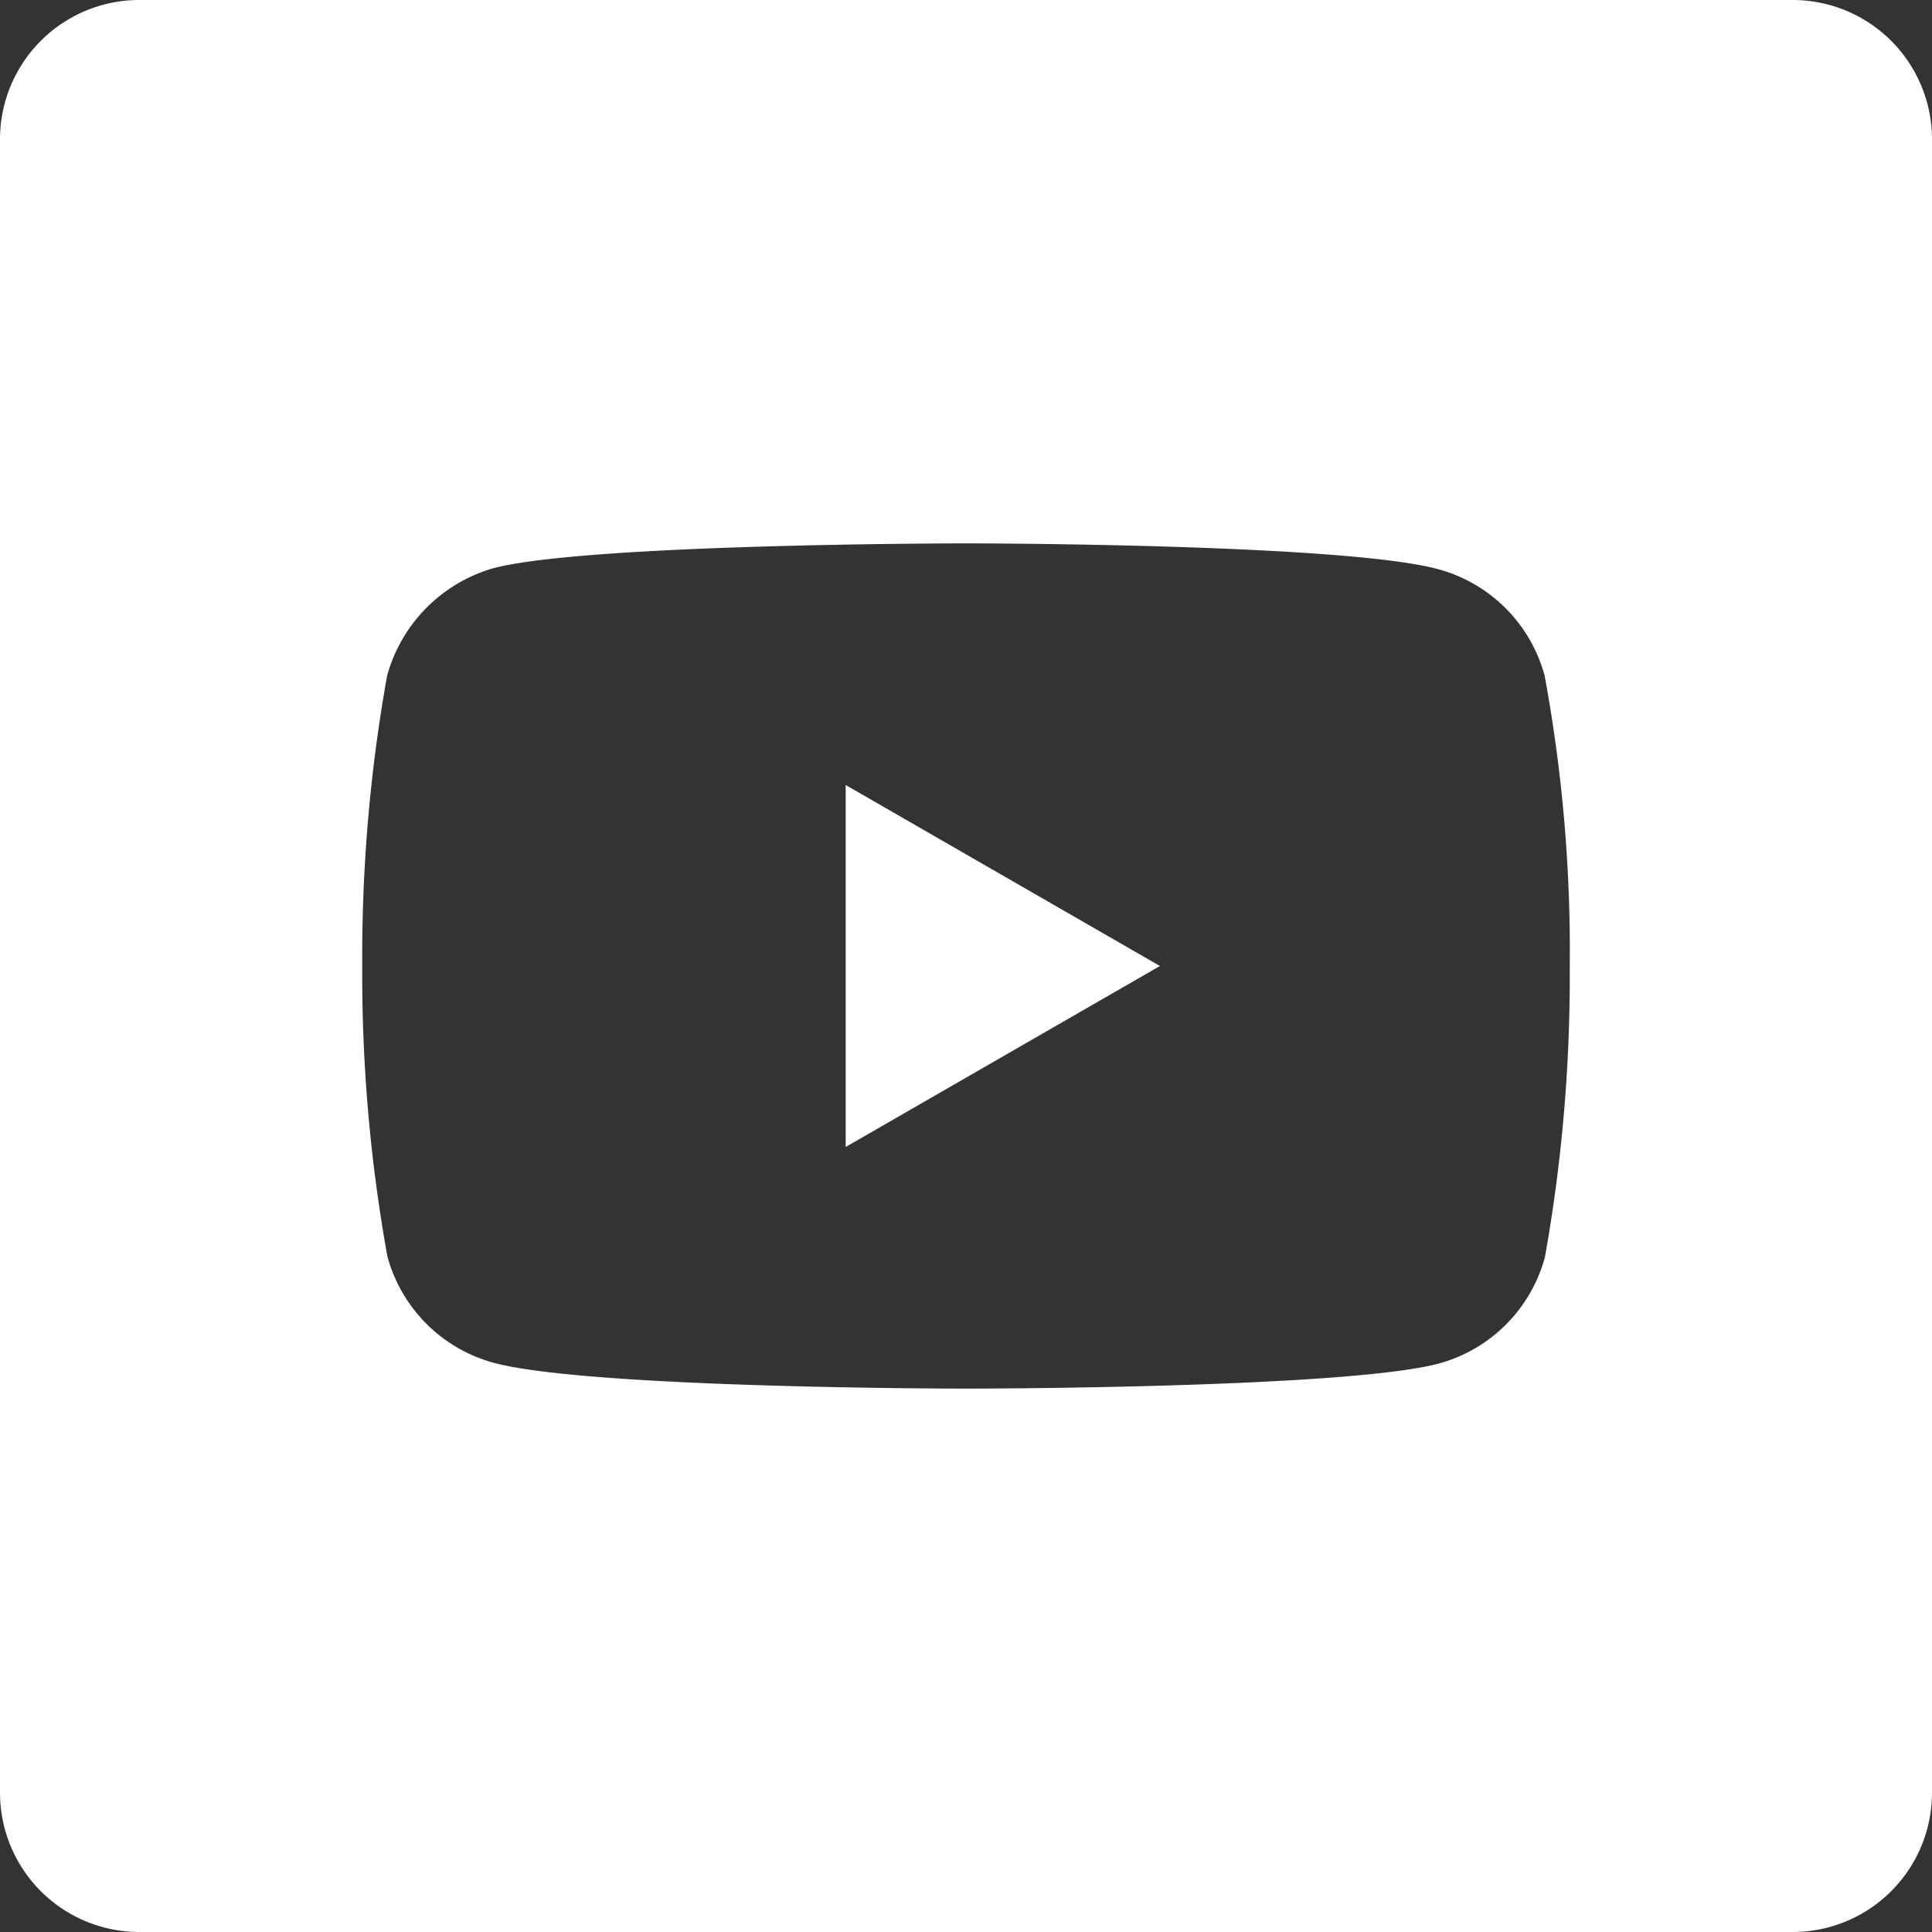 <?xml version="1.0" encoding="UTF-8"?>
<svg xmlns="http://www.w3.org/2000/svg" id="Group_7" data-name="Group 7" width="40" height="40">
  <rect width="100%" height="100%" fill="#333333" stroke="none"/>
  <path id="Path_15" data-name="Path 15" d="M224.113 215.533l6.506-3.747-6.506-3.747z" transform="translate(-206.604 -191.786)" fill="#fff"></path>
  <path id="Path_16" data-name="Path 16" d="M37.115 0H2.885A2.885 2.885 0 000 2.885v34.23A2.885 2.885 0 002.885 40h34.23A2.885 2.885 0 0040 37.115V2.885A2.885 2.885 0 0037.115 0zM32.5 20.02a33.009 33.009 0 01-.515 6.012 3.131 3.131 0 01-2.2 2.2c-1.961.518-9.785.518-9.785.518s-7.8 0-9.779-.535a3.132 3.132 0 01-2.2-2.2A32.863 32.863 0 017.5 20a32.987 32.987 0 01.515-6.012 3.2 3.2 0 012.2-2.224C12.176 11.25 20 11.25 20 11.25s7.824 0 9.779.535a3.132 3.132 0 012.2 2.2 31.322 31.322 0 01.521 6.035z" fill="#fff"></path>
</svg>
